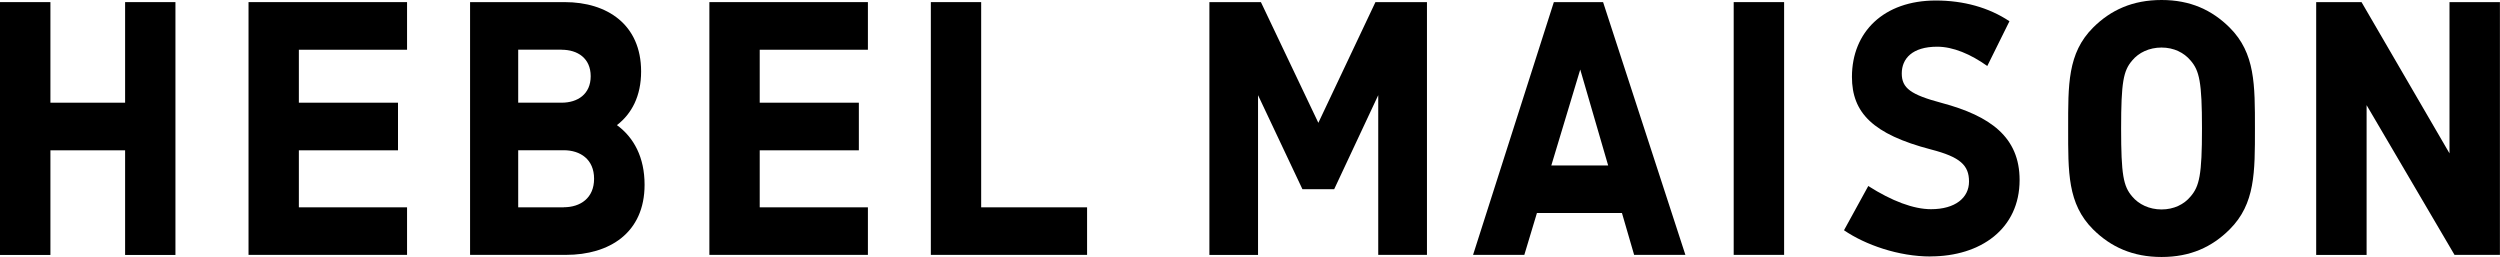 <?xml version="1.0" encoding="UTF-8"?><svg id="_レイヤー_2" xmlns="http://www.w3.org/2000/svg" width="295.54" height="30.39" viewBox="0 0 295.54 30.39"><g id="TB_ワイド見え方"><polygon points="14.79 12.14 5.96 12.14 5.96 .25 0 .25 0 30.14 5.96 30.14 5.96 17.77 14.79 17.77 14.79 30.14 20.74 30.14 20.74 .25 14.79 .25 14.79 12.14"/><polygon points="29.38 .25 29.38 30.13 48.12 30.13 48.12 24.51 35.33 24.51 35.33 17.77 47.05 17.77 47.05 12.14 35.33 12.14 35.33 5.88 48.12 5.88 48.12 .25 29.38 .25"/><polygon points="83.86 .25 83.86 30.13 102.6 30.13 102.6 24.51 89.81 24.51 89.81 17.77 101.53 17.77 101.53 12.14 89.81 12.14 89.81 5.88 102.6 5.88 102.6 .25 83.86 .25"/><polygon points="115.99 .25 110.04 .25 110.04 30.13 128.51 30.13 128.51 24.51 115.99 24.51 115.99 .25"/><path d="M72.92,14.8c1.76-1.35,2.87-3.44,2.87-6.35,0-5.57-4.04-8.2-9.03-8.2h-11.19v29.88h11.33c5.13,0,9.3-2.59,9.3-8.29,0-3.25-1.27-5.59-3.27-7.05M66.39,5.88c1.9,0,3.44,1.01,3.44,3.13s-1.54,3.13-3.44,3.13h-5.13v-6.27s5.13,0,5.13,0ZM66.64,24.51h-5.38v-6.75s5.38,0,5.38,0c1.98,0,3.59,1.09,3.59,3.37s-1.61,3.37-3.59,3.37"/><path d="M162.93,30.14V11.25l-5.21,11.12h-3.75l-5.25-11.12v18.89h-5.75V.25h6.09l6.79,14.27,6.75-14.27h6.09v29.88h-5.75Z"/><path d="M183.69.25l-9.55,29.88h6.06l1.49-4.95h10.05l1.44,4.95h6.06L189.51.25h-5.82ZM183.39,19.56l3.42-11.34,3.3,11.34h-6.72Z"/><path d="M228.21,30.32c-3.76,0-7.69-1.37-10.22-3.1l2.87-5.23c2.8,1.78,5.35,2.74,7.42,2.74,2.86,0,4.49-1.35,4.49-3.27s-1.04-2.9-4.49-3.79c-6.9-1.8-9.35-4.36-9.35-8.58,0-5.31,3.76-9.03,9.91-9.03,3.28,0,6.26.82,8.71,2.45l-2.62,5.29c-1.97-1.4-4.04-2.28-5.92-2.28-2.96,0-4.19,1.42-4.19,3.16s1.05,2.51,4.73,3.49c5.75,1.54,9.2,4.04,9.2,9.11,0,5.77-4.6,9.03-10.55,9.03"/><path d="M204.95,30.14V.25h5.96v29.88h-5.96Z"/><path d="M290.17,30.14l-10.4-17.71v17.71h-5.96V.25h5.36l10.4,17.88V.25h5.96v29.88h-5.36Z"/><path d="M263.59,27.11c-2.1,2.1-4.66,3.27-8.06,3.27s-6-1.18-8.1-3.27c-3.02-3.02-2.94-6.76-2.94-11.92s-.08-8.9,2.94-11.92c2.1-2.1,4.7-3.27,8.1-3.27s5.96,1.18,8.06,3.27c3.02,3.02,2.98,6.76,2.98,11.92s.04,8.9-2.98,11.92ZM258.96,7.15c-.77-.92-1.97-1.53-3.43-1.53s-2.7.6-3.47,1.53c-1.04,1.21-1.31,2.53-1.31,8.04s.27,6.83,1.31,8.04c.77.92,2.01,1.53,3.47,1.53s2.66-.6,3.43-1.53c1.04-1.21,1.35-2.53,1.35-8.04s-.31-6.84-1.35-8.04Z"/></g></svg>